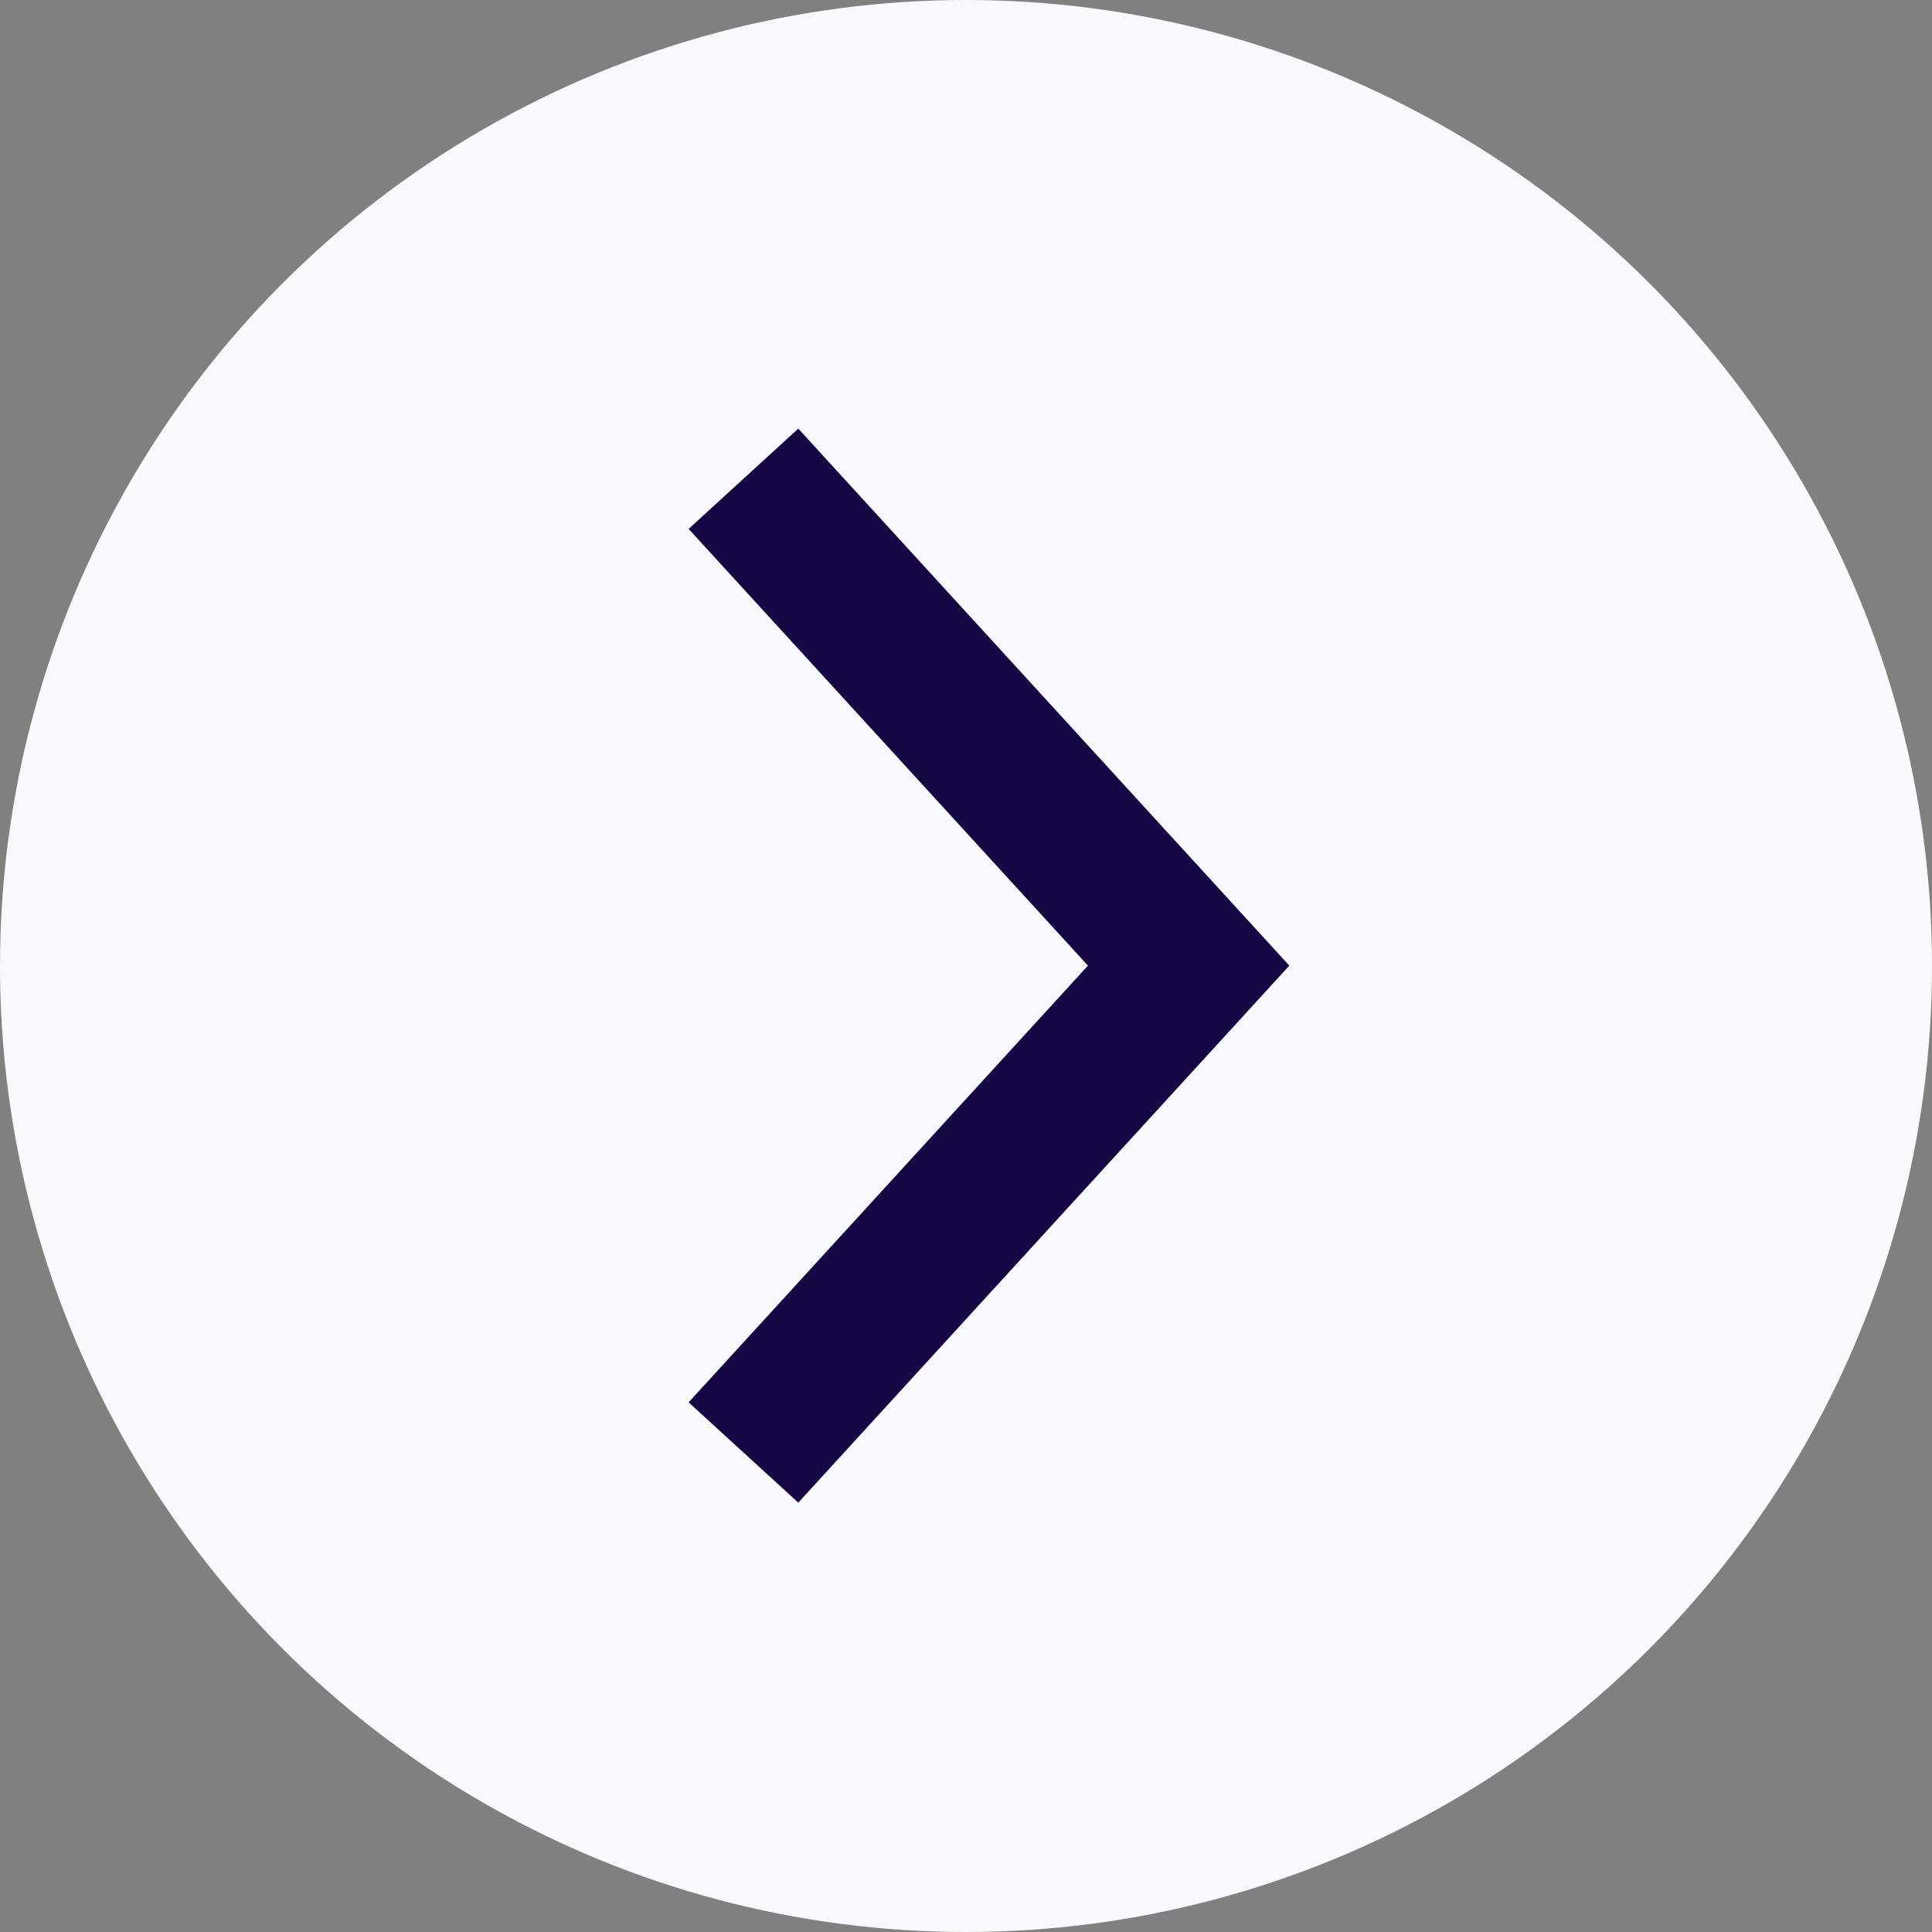<svg xmlns="http://www.w3.org/2000/svg" width="26" height="26" viewBox="0 0 26 26">
  <rect x="0" y="0" width="26" height="26" fill="#808080" stroke="none"/>
  <g id="icon-arrow" transform="translate(-182 -18)">
    <circle id="Ellisse_2" data-name="Ellisse 2" cx="13" cy="13" r="13" transform="translate(182 18)" fill="#f7f9fc"/>
    <path id="arrow" d="M-433.3,2344.074l6.552,5.991,6.552-5.991" transform="translate(-2152.069 -395.753) rotate(-90)" fill="none" stroke="#160744" stroke-width="2"/>
  </g>
</svg>
